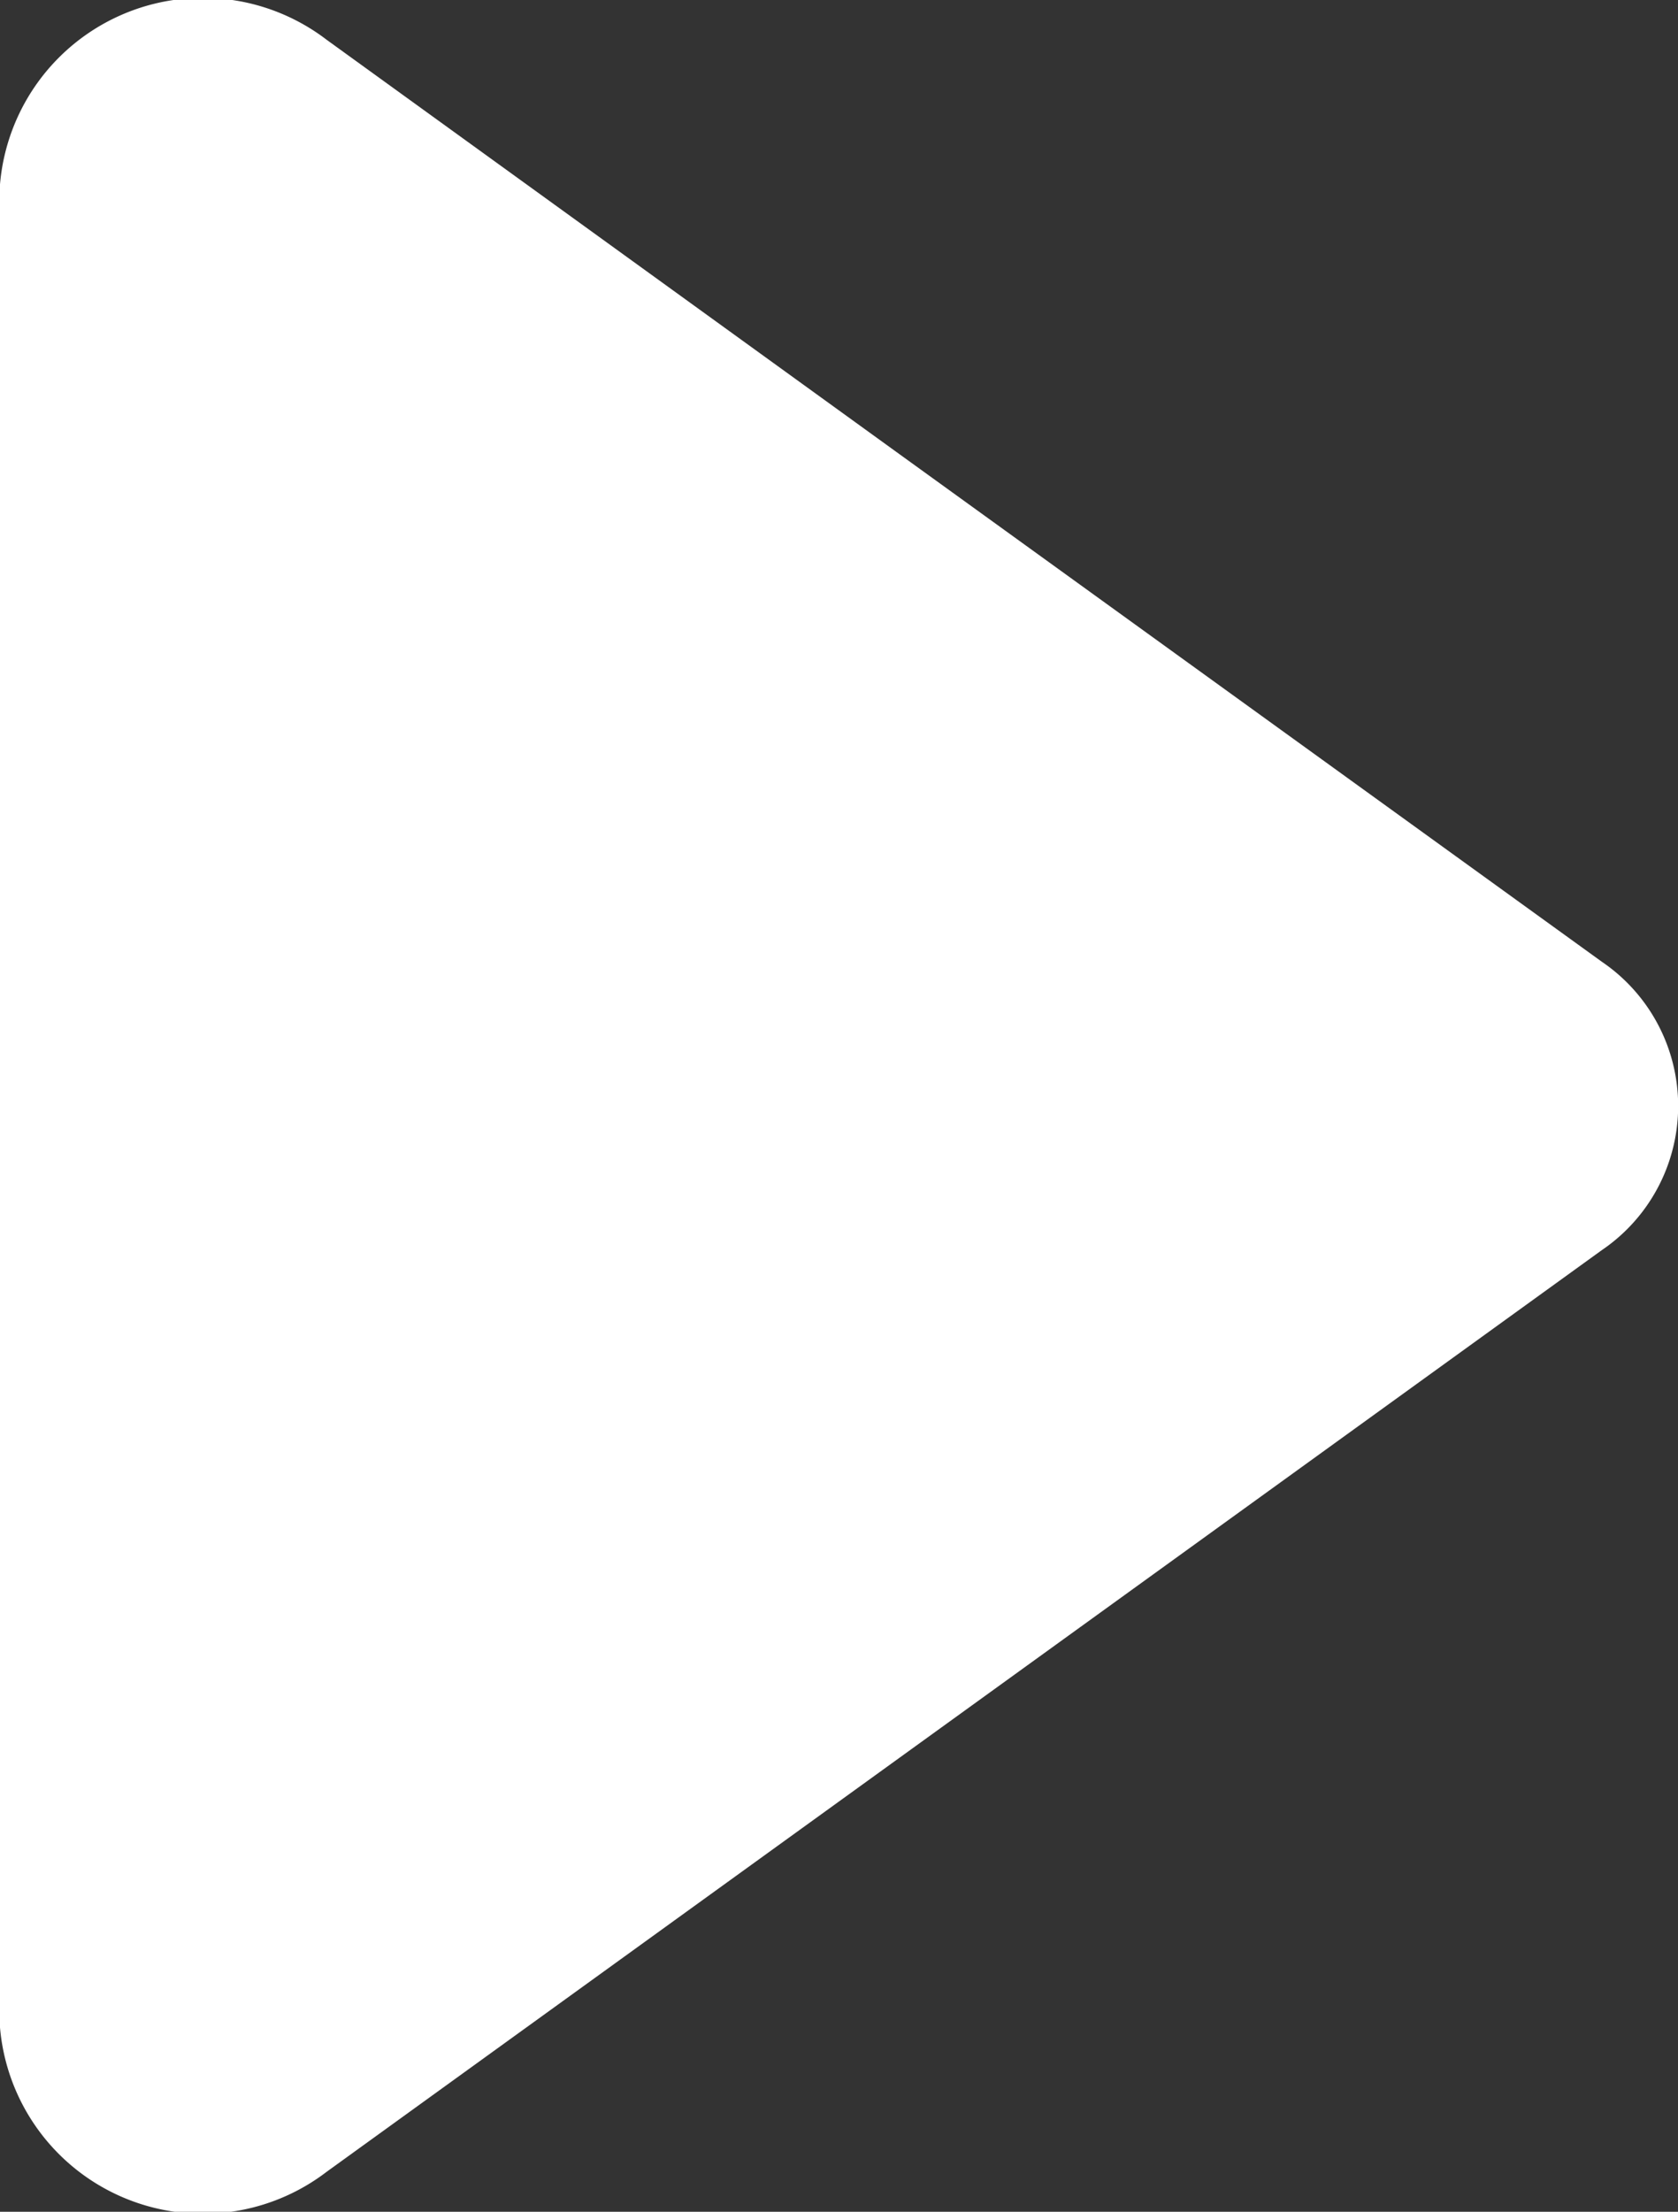 <svg xmlns="http://www.w3.org/2000/svg" width="16.874" height="22.231" viewBox="0 0 16.874 22.231">
  <rect x="0" y="0" width="16.874" height="22.231" fill="#333333" stroke="none"/>
  <path id="パス_3335" data-name="パス 3335" d="M0,16.168v4.211a2.048,2.048,0,0,0,3.285,1.45l5.772-4.17,7.05-5.093a1.752,1.752,0,0,0,0-2.9L9.056,4.573,3.285.4A2.048,2.048,0,0,0,0,1.853V6.063" fill="#fff"/>
</svg>
